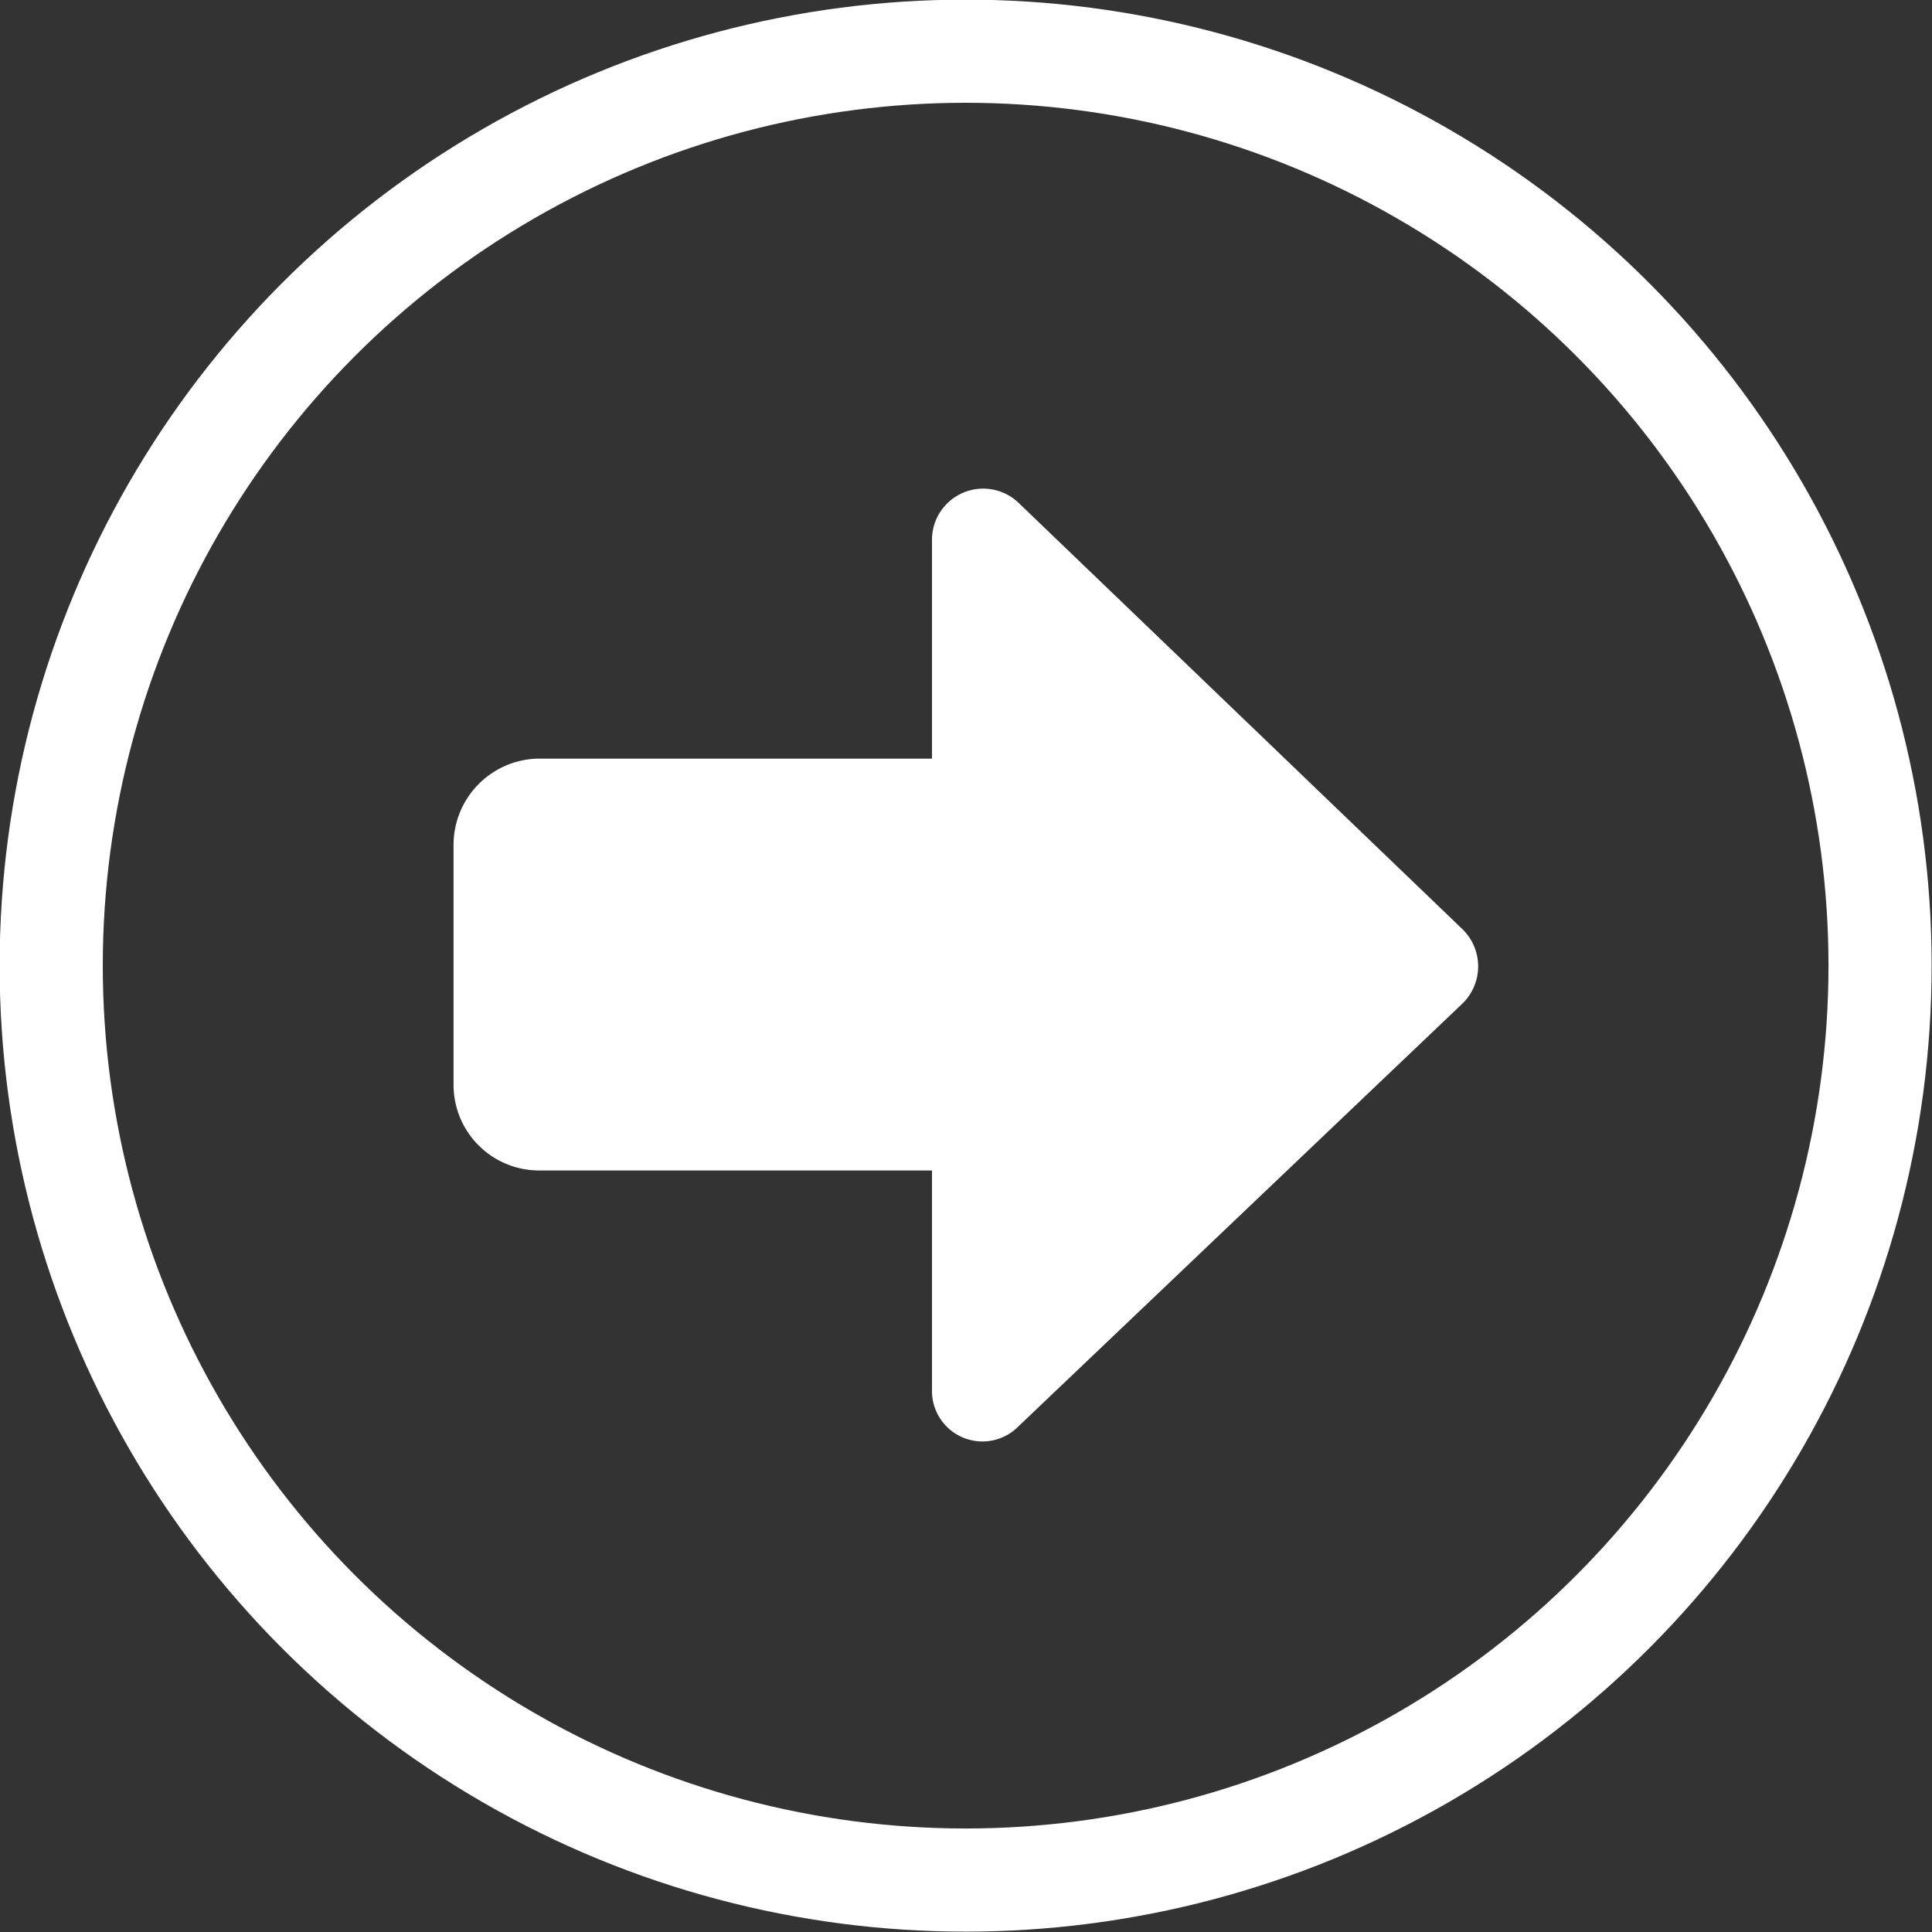 <svg id="Layer_23" data-name="Layer 23" xmlns="http://www.w3.org/2000/svg" xmlns:xlink="http://www.w3.org/1999/xlink" viewBox="0 0 26.41 26.41"><rect x="0" y="0" width="26.41" height="26.41" fill="#333333" stroke="none"/><defs><style>.cls-1,.cls-5{fill:none;}.cls-2{clip-path:url(#clip-path);}.cls-3{opacity:0.15;}.cls-4{fill:#fff;}.cls-5{stroke:#fff;stroke-miterlimit:10;stroke-width:1.41px;}</style><clipPath id="clip-path"><rect class="cls-1" x="-891.08" y="920.05" width="1609.51" height="120"/></clipPath></defs><title>RRC ICON</title><g class="cls-2"><g class="cls-3"><polygon class="cls-4" points="11.81 27.43 -8.42 72.9 -46 58.48 -54.15 62.85 -4.45 81.92 22.3 21.8 11.81 27.43"/><polygon class="cls-4" points="11.53 22.62 22.02 16.99 42.25 -28.48 79.83 -14.06 87.98 -18.43 38.28 -37.5 11.53 22.62"/><polygon class="cls-4" points="49.37 -11.65 86.95 2.77 95.1 -1.61 45.4 -20.67 18.65 39.45 29.14 33.82 49.37 -11.65"/><polygon class="cls-4" points="56.22 4.35 93.81 18.77 101.95 14.39 52.25 -4.67 25.5 55.45 35.99 49.82 56.22 4.35"/></g></g><circle class="cls-5" cx="13.2" cy="13.2" r="12.5"/><path class="cls-4" d="M13.92,6.87a.7.7,0,0,0-1.18.5v3H7.37A1.18,1.18,0,0,0,6.2,11.57v3.27A1.17,1.17,0,0,0,7.37,16h5.37v3a.69.69,0,0,0,1.18.5L20,13.71a.71.71,0,0,0,0-1Z"/></svg>